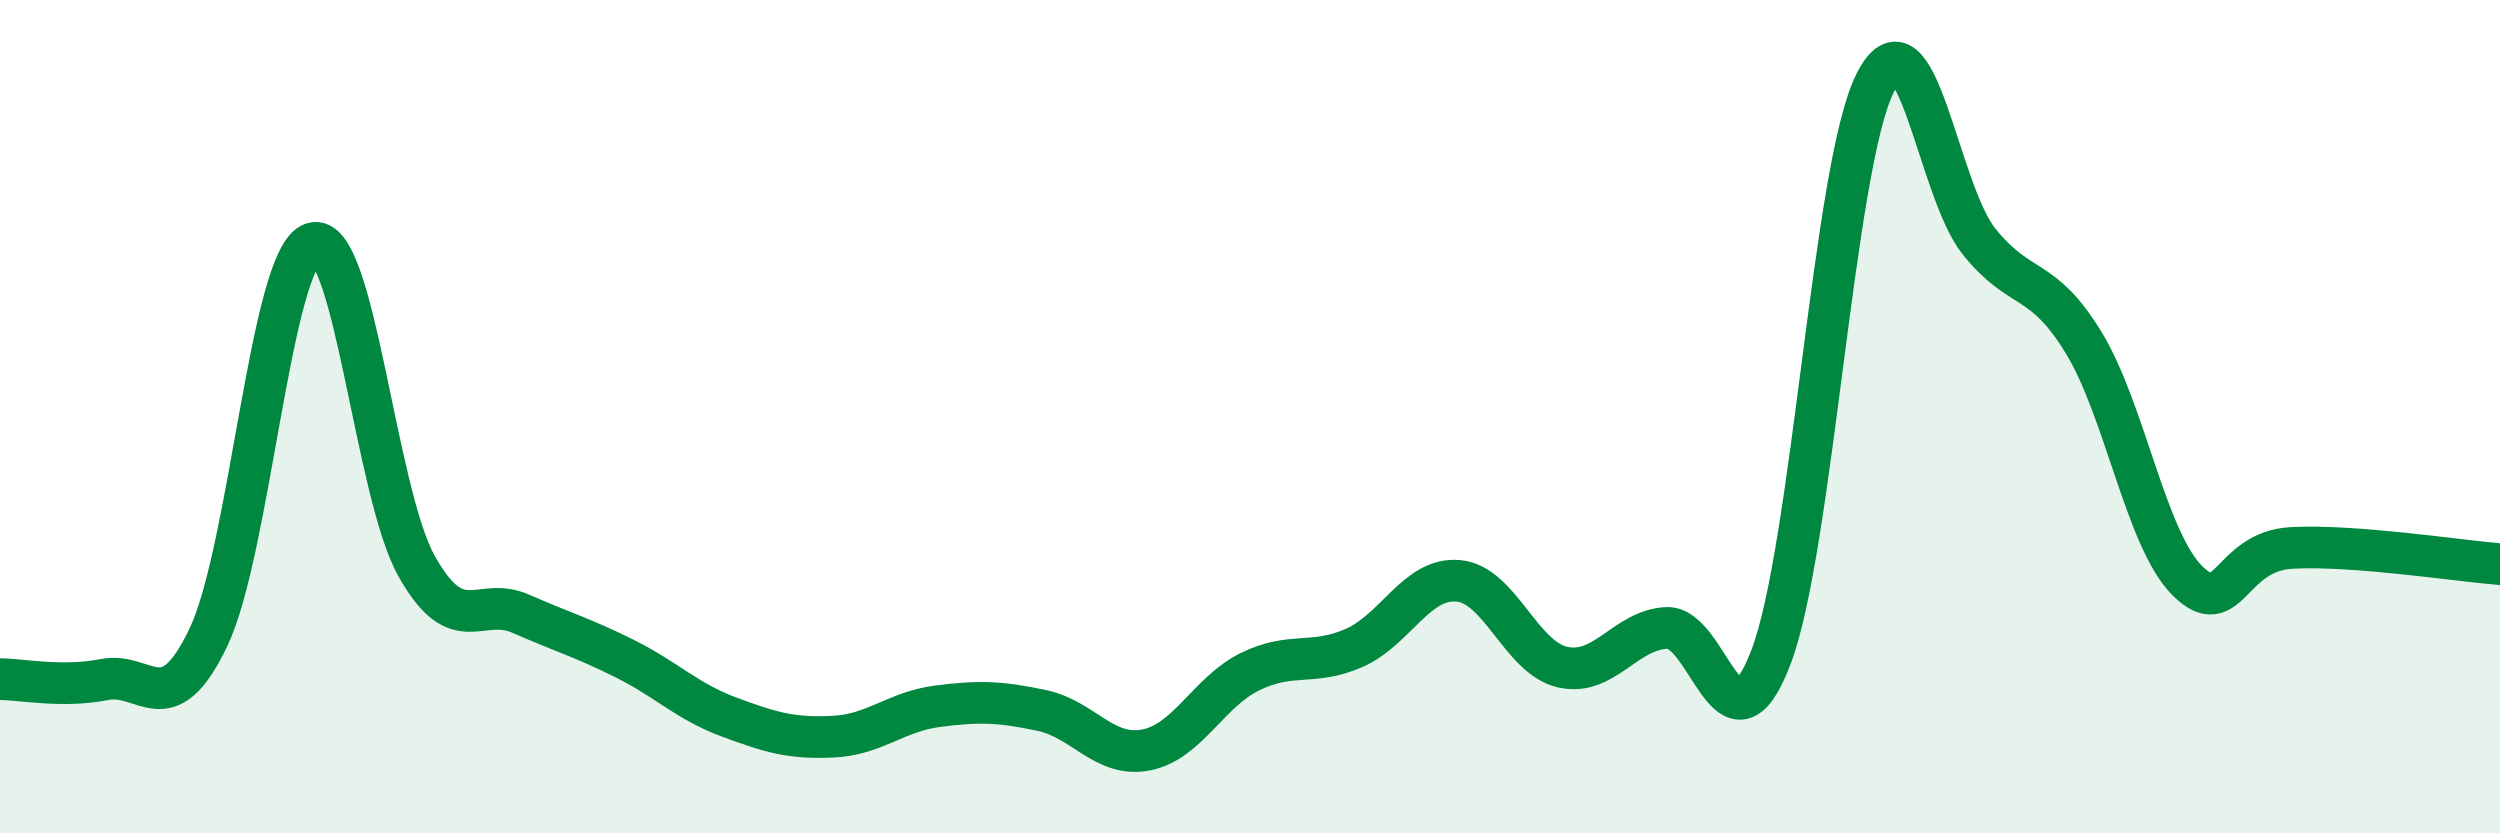 
    <svg width="60" height="20" viewBox="0 0 60 20" xmlns="http://www.w3.org/2000/svg">
      <path
        d="M 0,16.3 C 0.5,16.3 1.5,16.51 2.5,16.31 C 3.5,16.11 4,17.39 5,15.3 C 6,13.21 6.5,6.18 7.5,5.84 C 8.5,5.5 9,11.81 10,13.59 C 11,15.37 11.5,14.29 12.5,14.73 C 13.5,15.17 14,15.31 15,15.81 C 16,16.31 16.5,16.84 17.5,17.21 C 18.5,17.58 19,17.73 20,17.68 C 21,17.63 21.5,17.08 22.5,16.95 C 23.5,16.82 24,16.84 25,17.05 C 26,17.26 26.5,18.19 27.5,18 C 28.5,17.81 29,16.61 30,16.12 C 31,15.63 31.5,15.99 32.5,15.55 C 33.5,15.11 34,13.85 35,13.94 C 36,14.03 36.5,15.78 37.5,16.01 C 38.5,16.24 39,15.12 40,15.07 C 41,15.02 41.5,18.39 42.5,15.78 C 43.5,13.17 44,4 45,2 C 46,0 46.5,4.56 47.5,5.8 C 48.5,7.04 49,6.58 50,8.21 C 51,9.84 51.5,12.95 52.5,13.94 C 53.5,14.93 53.5,13.23 55,13.15 C 56.5,13.07 59,13.46 60,13.54L60 20L0 20Z"
        fill="#008740"
        opacity="0.1"
        stroke-linecap="round"
        stroke-linejoin="round"
      />
      <path
        d="M 0,16.3 C 0.5,16.3 1.5,16.51 2.5,16.31 C 3.5,16.11 4,17.39 5,15.3 C 6,13.21 6.5,6.18 7.5,5.84 C 8.5,5.5 9,11.81 10,13.59 C 11,15.37 11.5,14.29 12.5,14.73 C 13.5,15.17 14,15.31 15,15.81 C 16,16.31 16.5,16.84 17.5,17.21 C 18.5,17.58 19,17.73 20,17.68 C 21,17.63 21.5,17.08 22.5,16.95 C 23.5,16.82 24,16.84 25,17.05 C 26,17.26 26.5,18.19 27.5,18 C 28.5,17.81 29,16.61 30,16.12 C 31,15.63 31.5,15.99 32.5,15.55 C 33.5,15.11 34,13.85 35,13.94 C 36,14.03 36.5,15.78 37.5,16.01 C 38.5,16.24 39,15.12 40,15.07 C 41,15.02 41.5,18.39 42.5,15.78 C 43.5,13.17 44,4 45,2 C 46,0 46.5,4.56 47.5,5.8 C 48.5,7.04 49,6.58 50,8.21 C 51,9.84 51.5,12.95 52.5,13.94 C 53.5,14.93 53.5,13.23 55,13.15 C 56.5,13.07 59,13.46 60,13.54"
        stroke="#008740"
        stroke-width="1"
        fill="none"
        stroke-linecap="round"
        stroke-linejoin="round"
      />
    </svg>
  
